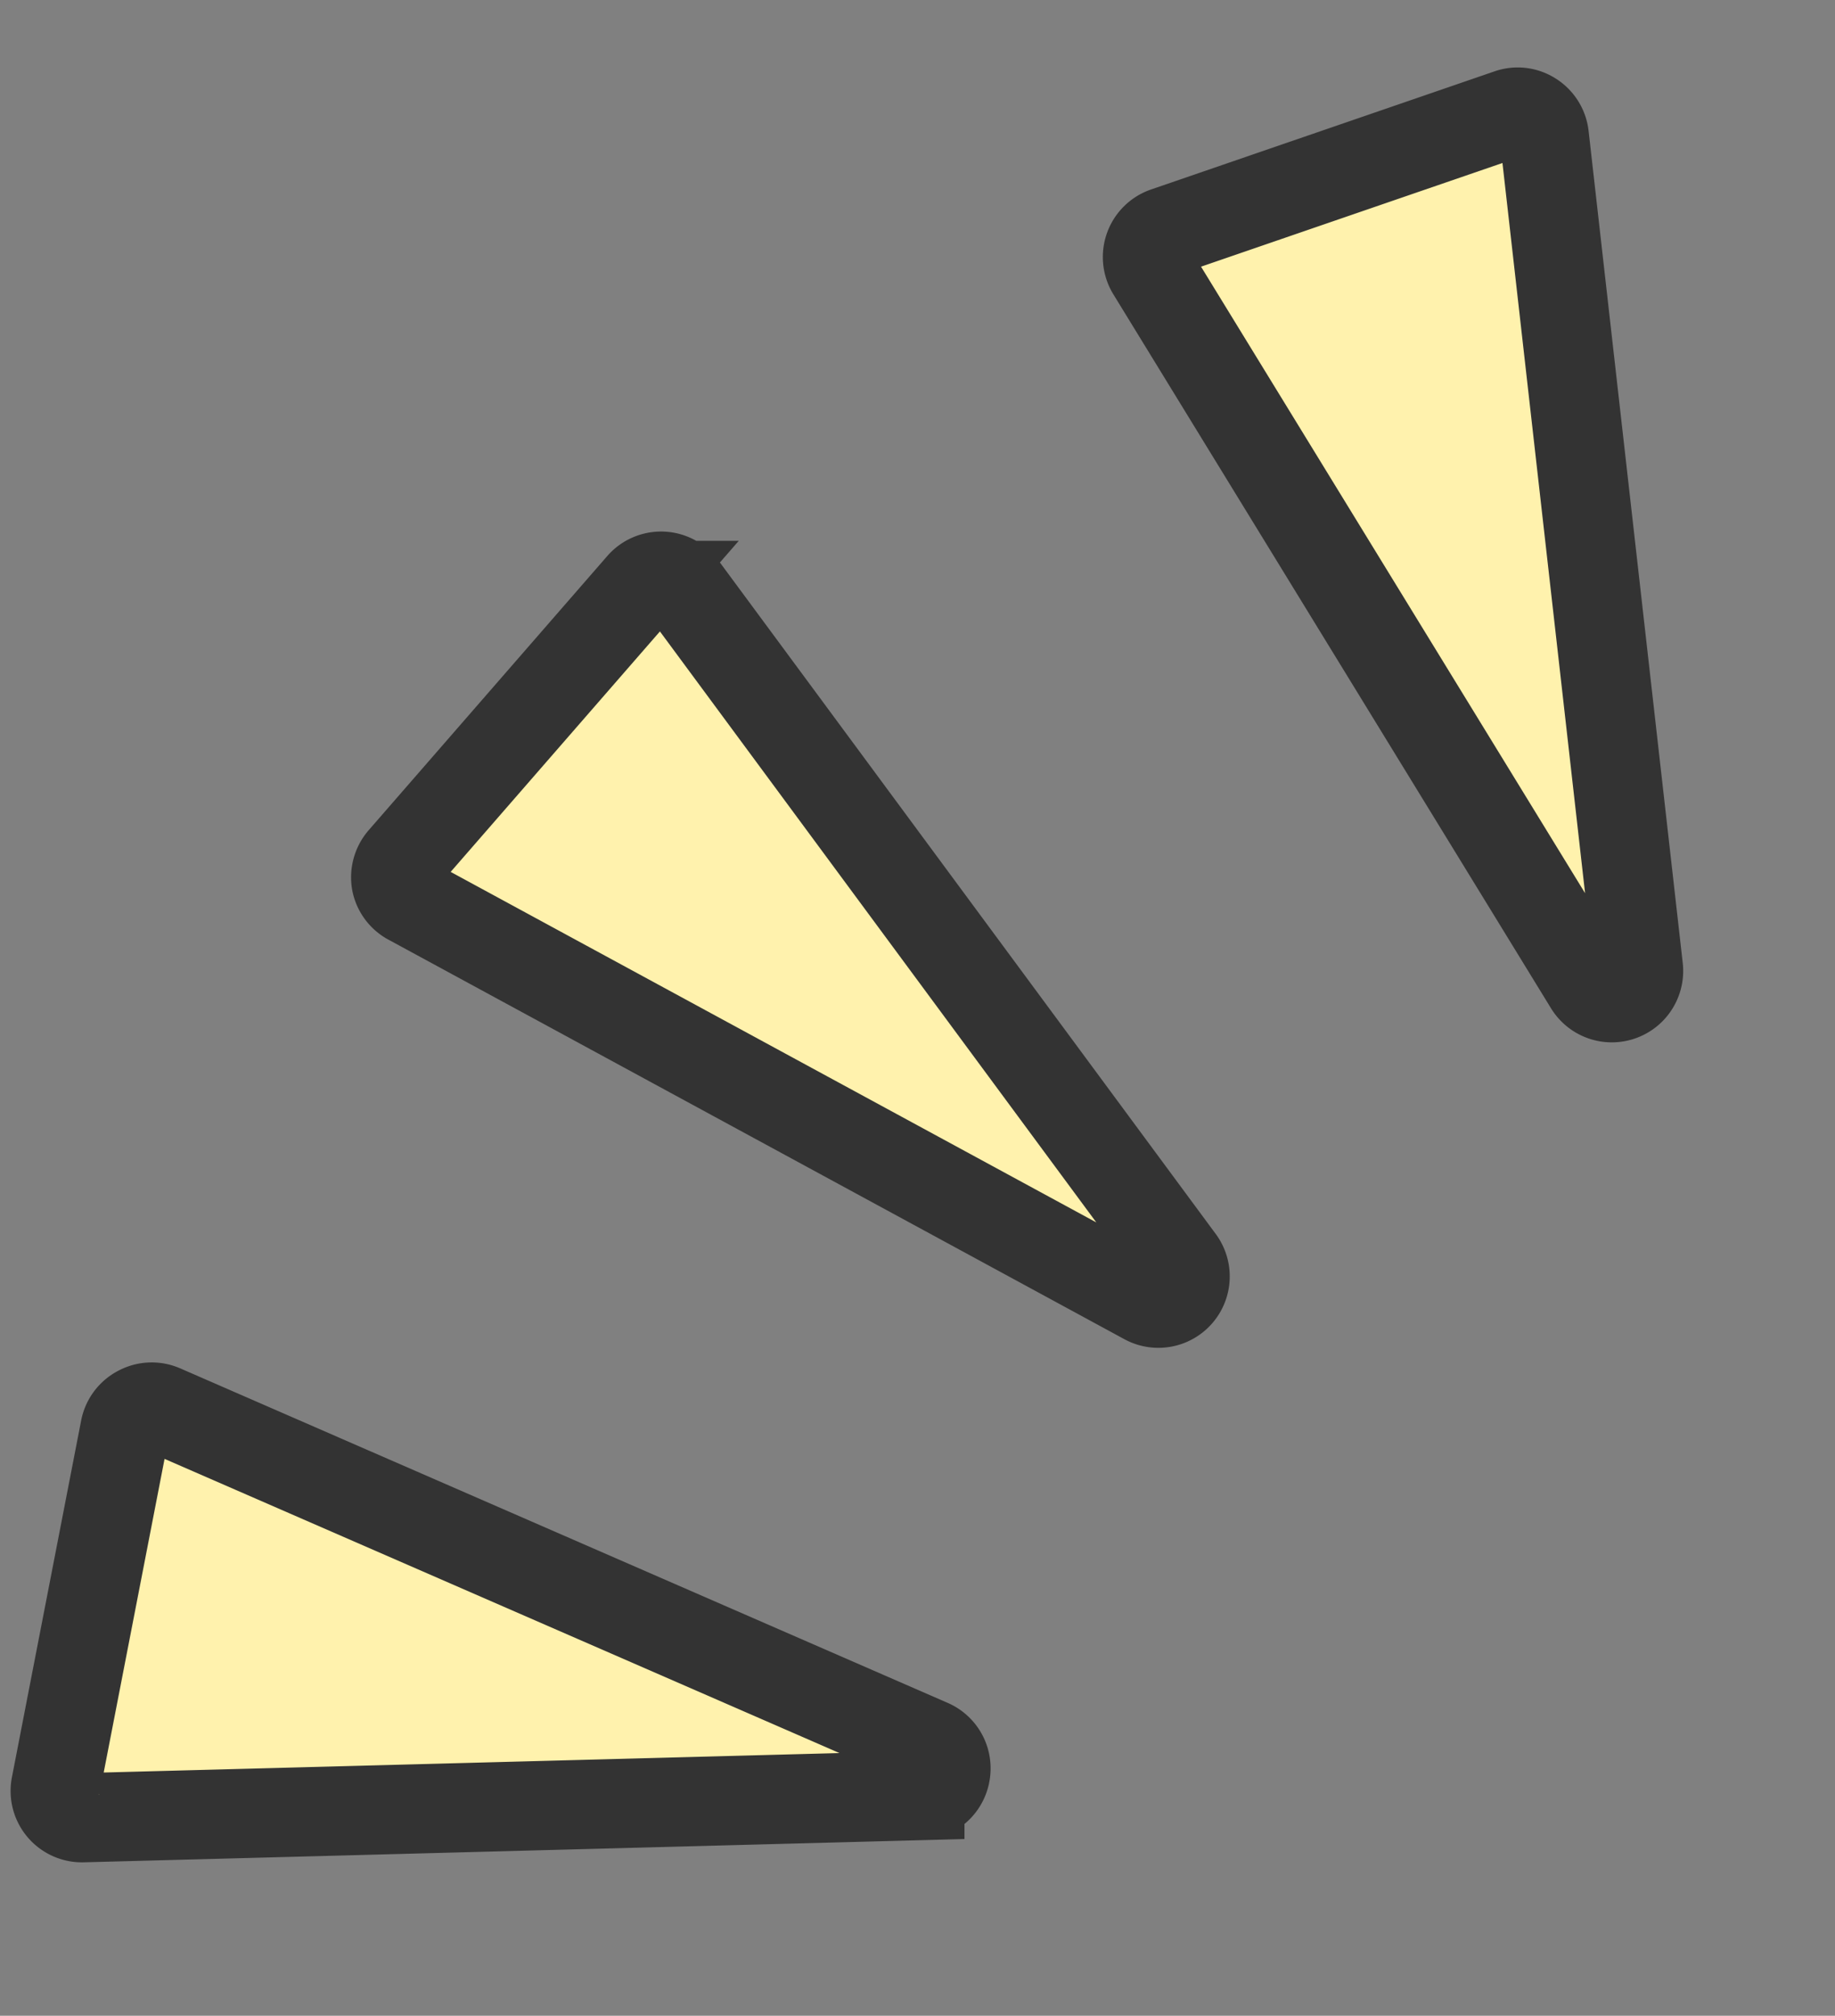 <svg xmlns="http://www.w3.org/2000/svg" width="20.578" height="22.592" viewBox="0 0 20.578 22.592">
  <rect x="0" y="0" width="20.578" height="22.592" fill="#808080" stroke="none"/>
  <g id="グループ_6314" data-name="グループ 6314" transform="matrix(0.985, 0.174, -0.174, 0.985, 4.335, -0.99)">
    <path id="パス_3640" data-name="パス 3640" d="M121.969,51.937a.306.306,0,0,1,.023-.26l2.1-3.491a.3.3,0,0,1,.466-.063l6.806,6.464a.3.3,0,0,1-.3.5l-8.9-2.972A.3.3,0,0,1,121.969,51.937Z" transform="translate(-119.972 -41.247)" fill="#fff2ad" stroke="#333" stroke-width="1"/>
    <path id="パス_3641" data-name="パス 3641" d="M116.082,41.219a.3.3,0,0,1,.149-.212l3.563-1.974a.294.294,0,0,1,.257-.016.3.3,0,0,1,.176.191l2.662,9a.3.3,0,0,1-.512.284l-6.224-7.025A.3.3,0,0,1,116.082,41.219Z" transform="translate(-107.009 -38.994)" fill="#fff2ad" stroke="#333" stroke-width="1"/>
    <path id="パス_3642" data-name="パス 3642" d="M124.382,61.636a.3.3,0,0,0-.118.232l-.069,4.073a.3.3,0,0,0,.36.3l9.2-1.877a.3.3,0,0,0,.24-.291.3.3,0,0,0-.231-.3l-9.124-2.194A.3.3,0,0,0,124.382,61.636Z" transform="translate(-124.195 -44.617)" fill="#fff2ad" stroke="#333" stroke-width="1"/>
  </g>
</svg>

